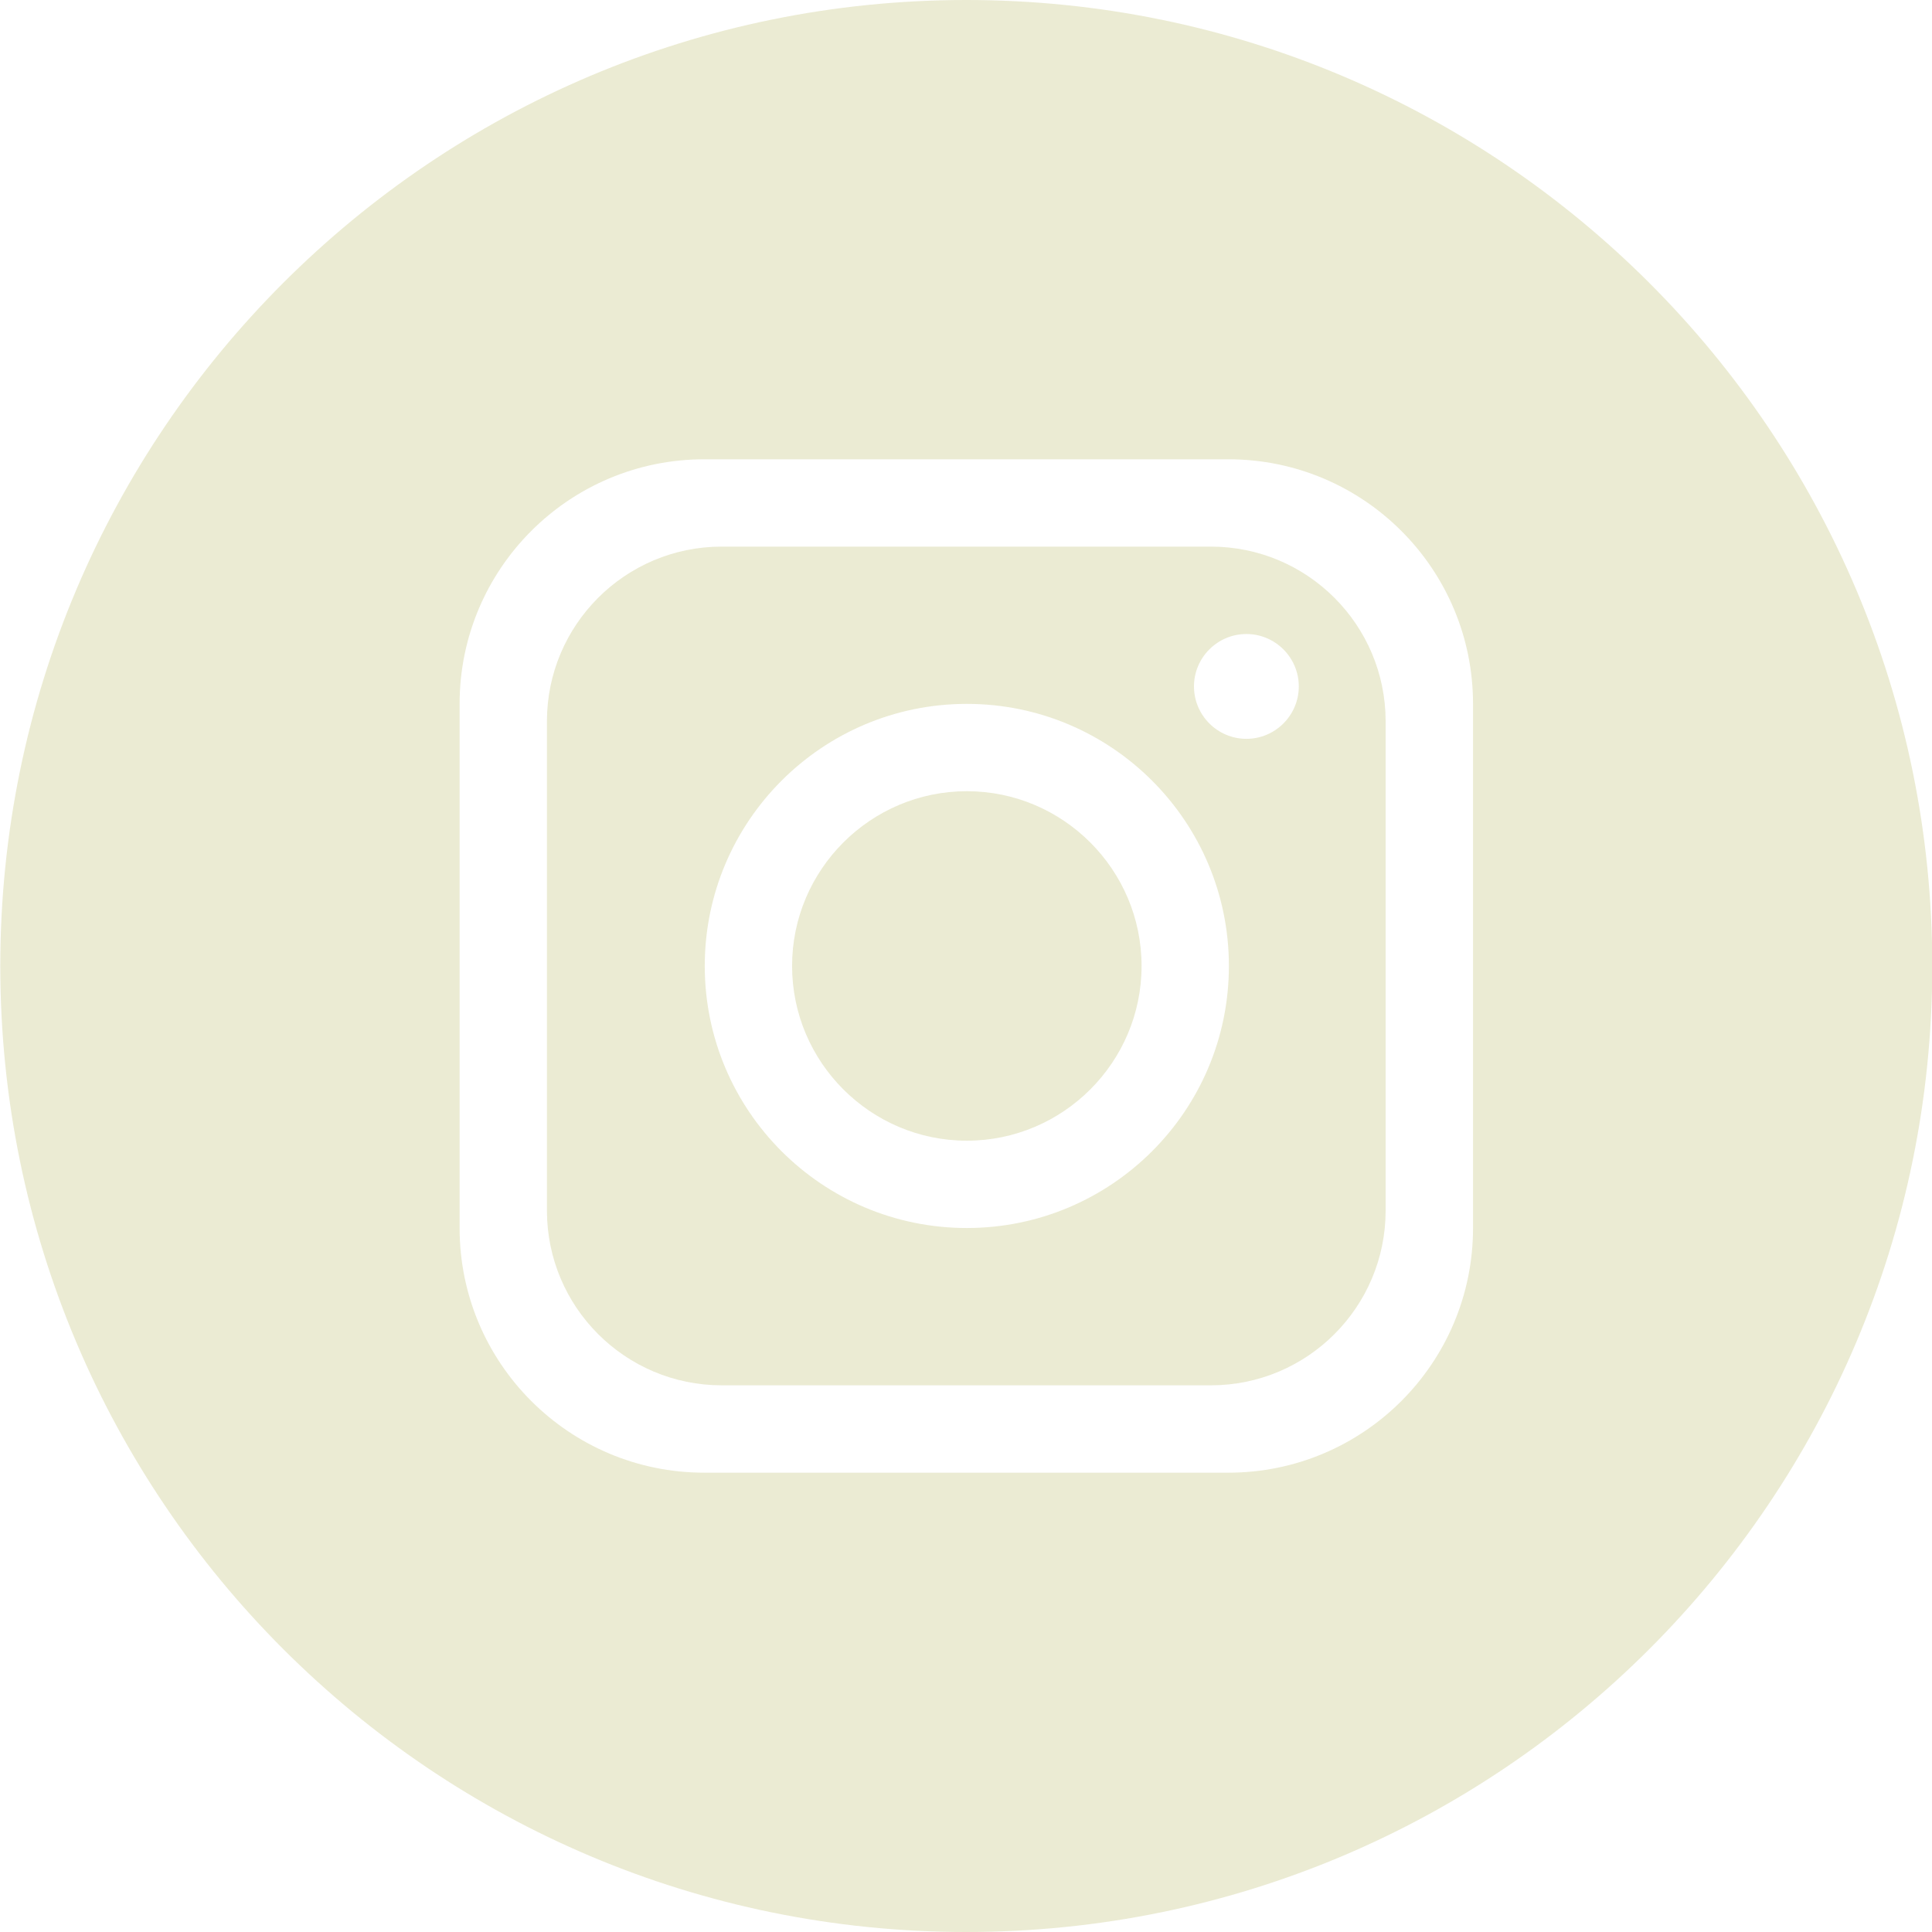 <svg width="55" height="55" viewBox="0 0 55 55" fill="none" xmlns="http://www.w3.org/2000/svg">
<path fill-rule="evenodd" clip-rule="evenodd" d="M39.446 34.462C39.446 37.209 37.218 39.437 34.472 39.437H20.545C17.799 39.437 15.57 37.209 15.57 34.462V20.535C15.57 17.789 17.799 15.561 20.545 15.561H34.472C37.218 15.561 39.446 17.789 39.446 20.535V34.462ZM20.063 27.499C20.063 23.381 23.406 20.038 27.523 20.038C31.641 20.038 34.984 23.381 34.984 27.499C34.984 31.617 31.641 34.959 27.523 34.959C23.406 34.959 20.063 31.617 20.063 27.499ZM33.99 19.541C33.99 20.363 34.66 21.033 35.482 21.033C36.304 21.033 36.974 20.363 36.974 19.541C36.974 18.719 36.304 18.049 35.482 18.049C34.66 18.049 33.99 18.719 33.99 19.541Z" fill="#EBEBD3"/>
<path fill-rule="evenodd" clip-rule="evenodd" d="M55.008 27.5C55.008 42.688 42.696 55 27.508 55C12.32 55 0.008 42.688 0.008 27.5C0.008 12.312 12.32 0 27.508 0C42.696 0 55.008 12.312 55.008 27.5ZM20.048 13.075H34.97C38.815 13.075 41.934 16.193 41.934 20.038V34.961C41.934 38.806 38.815 41.924 34.97 41.924H20.048C16.203 41.924 13.084 38.806 13.084 34.961V20.038C13.084 16.193 16.203 13.075 20.048 13.075Z" fill="#EBEBD3"/>
<path fill-rule="evenodd" clip-rule="evenodd" d="M22.549 27.499C22.549 30.239 24.783 32.473 27.523 32.473C30.264 32.473 32.498 30.239 32.498 27.499C32.498 24.758 30.264 22.524 27.523 22.524C24.783 22.524 22.549 24.758 22.549 27.499Z" fill="#EBEBD3"/>
</svg>
